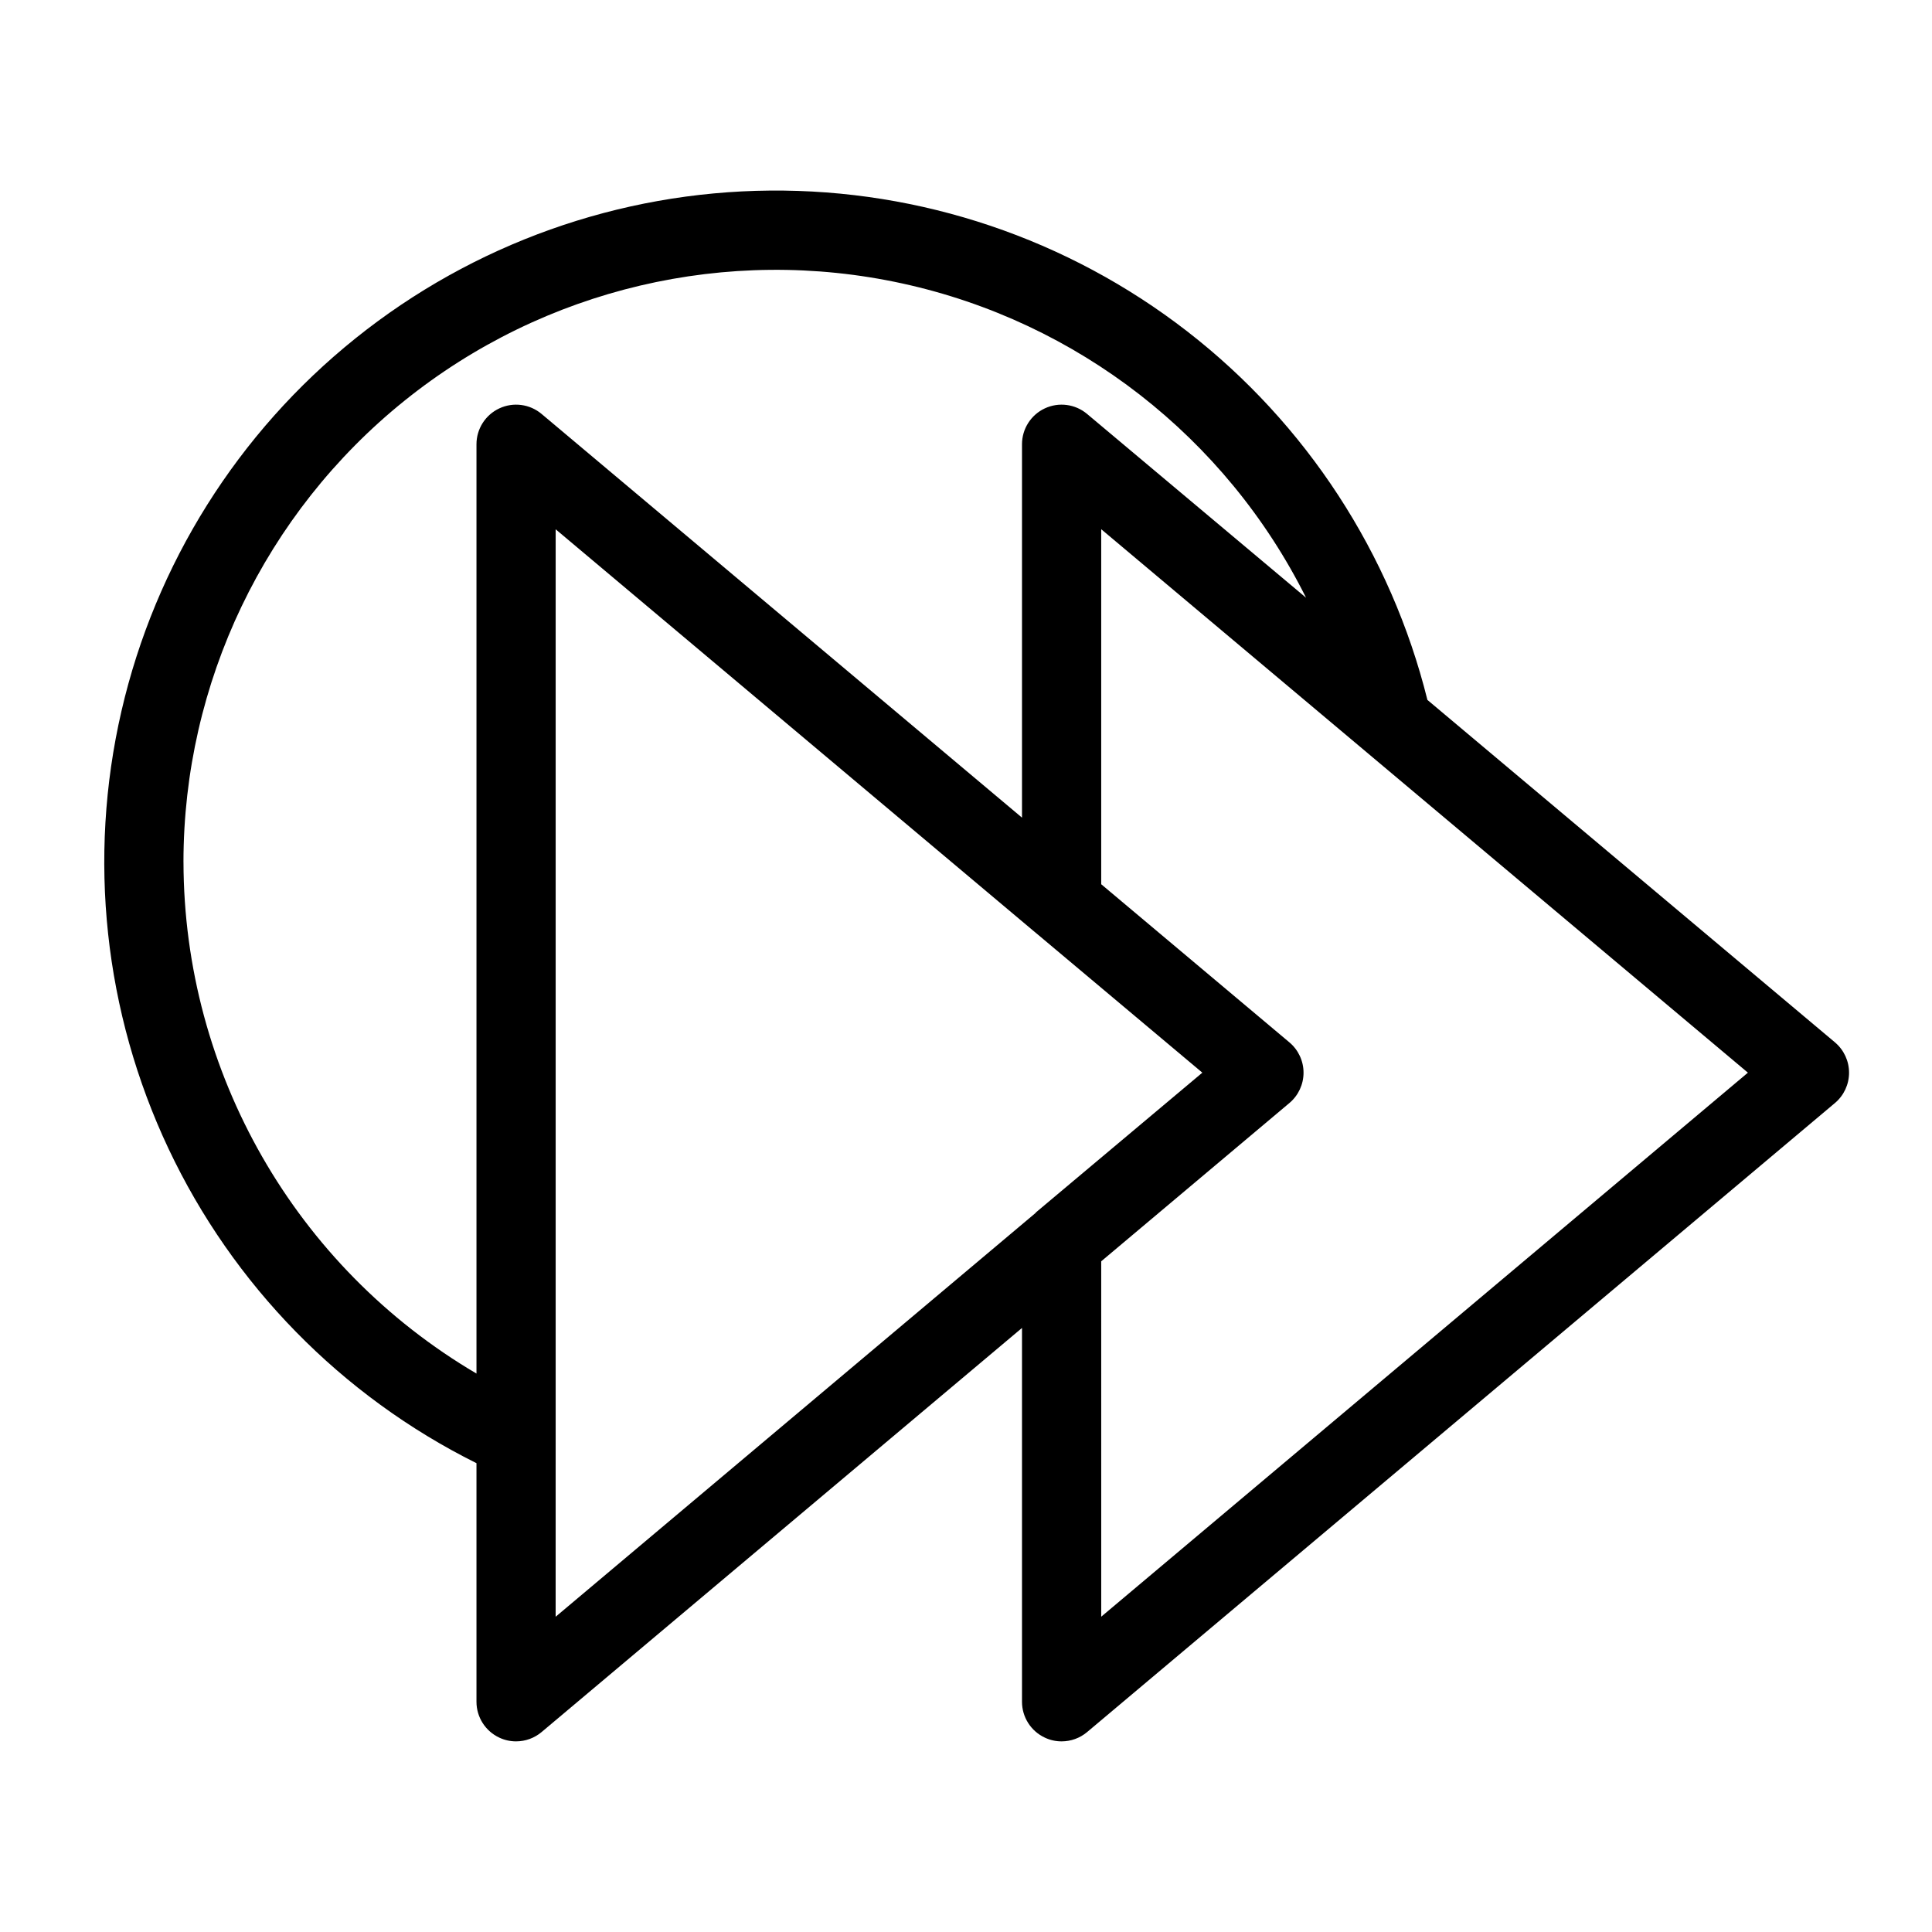 <?xml version="1.0" encoding="UTF-8"?>
<!-- Uploaded to: ICON Repo, www.iconrepo.com, Generator: ICON Repo Mixer Tools -->
<svg fill="#000000" width="800px" height="800px" version="1.1" viewBox="144 144 512 512" xmlns="http://www.w3.org/2000/svg">
 <path d="m630.28 420.23-108-90.742c-9.652-38.801-32.094-73.219-63.699-97.707s-70.539-37.621-110.52-37.277c-39.98 0.344-78.684 14.141-109.86 39.168-31.184 25.023-53.027 59.824-62.016 98.781-8.984 38.961-4.59 79.812 12.477 115.97 17.07 36.156 45.816 65.512 81.609 83.336v63.23-0.004c0 4.082 2.367 7.793 6.066 9.512 1.387 0.652 2.898 0.988 4.426 0.984 2.473 0 4.863-0.871 6.758-2.461l127.32-107.1v99.066c0 4.082 2.367 7.793 6.07 9.512 1.383 0.652 2.894 0.988 4.426 0.984 2.473 0 4.863-0.871 6.754-2.461l198.19-166.71c2.371-1.996 3.738-4.938 3.738-8.035 0-3.102-1.367-6.043-3.738-8.039zm-437.66-47.773c0.02-47.516 21.555-92.469 58.57-122.26 37.02-29.789 85.535-41.215 131.96-31.07 46.422 10.145 85.75 40.766 106.97 83.277l-58.035-48.707c-3.125-2.625-7.484-3.199-11.184-1.477-3.695 1.723-6.059 5.434-6.059 9.512v98.953l-127.32-106.99c-3.125-2.621-7.488-3.199-11.184-1.473-3.699 1.723-6.066 5.43-6.066 9.508v246.28c-48.031-28.277-77.555-79.82-77.645-135.55zm98.637 152.81v-241l127.32 107.02 0.039 0.023 44.016 36.957-44.055 36.992c-0.066 0.055-0.09 0.145-0.156 0.203l-127.17 106.99zm144.58 47.172-0.004-94.18 49.879-41.953c2.371-1.996 3.742-4.938 3.738-8.039 0-3.102-1.375-6.043-3.75-8.035l-49.867-41.902v-94.082l171.38 144.02z"/>
</svg>